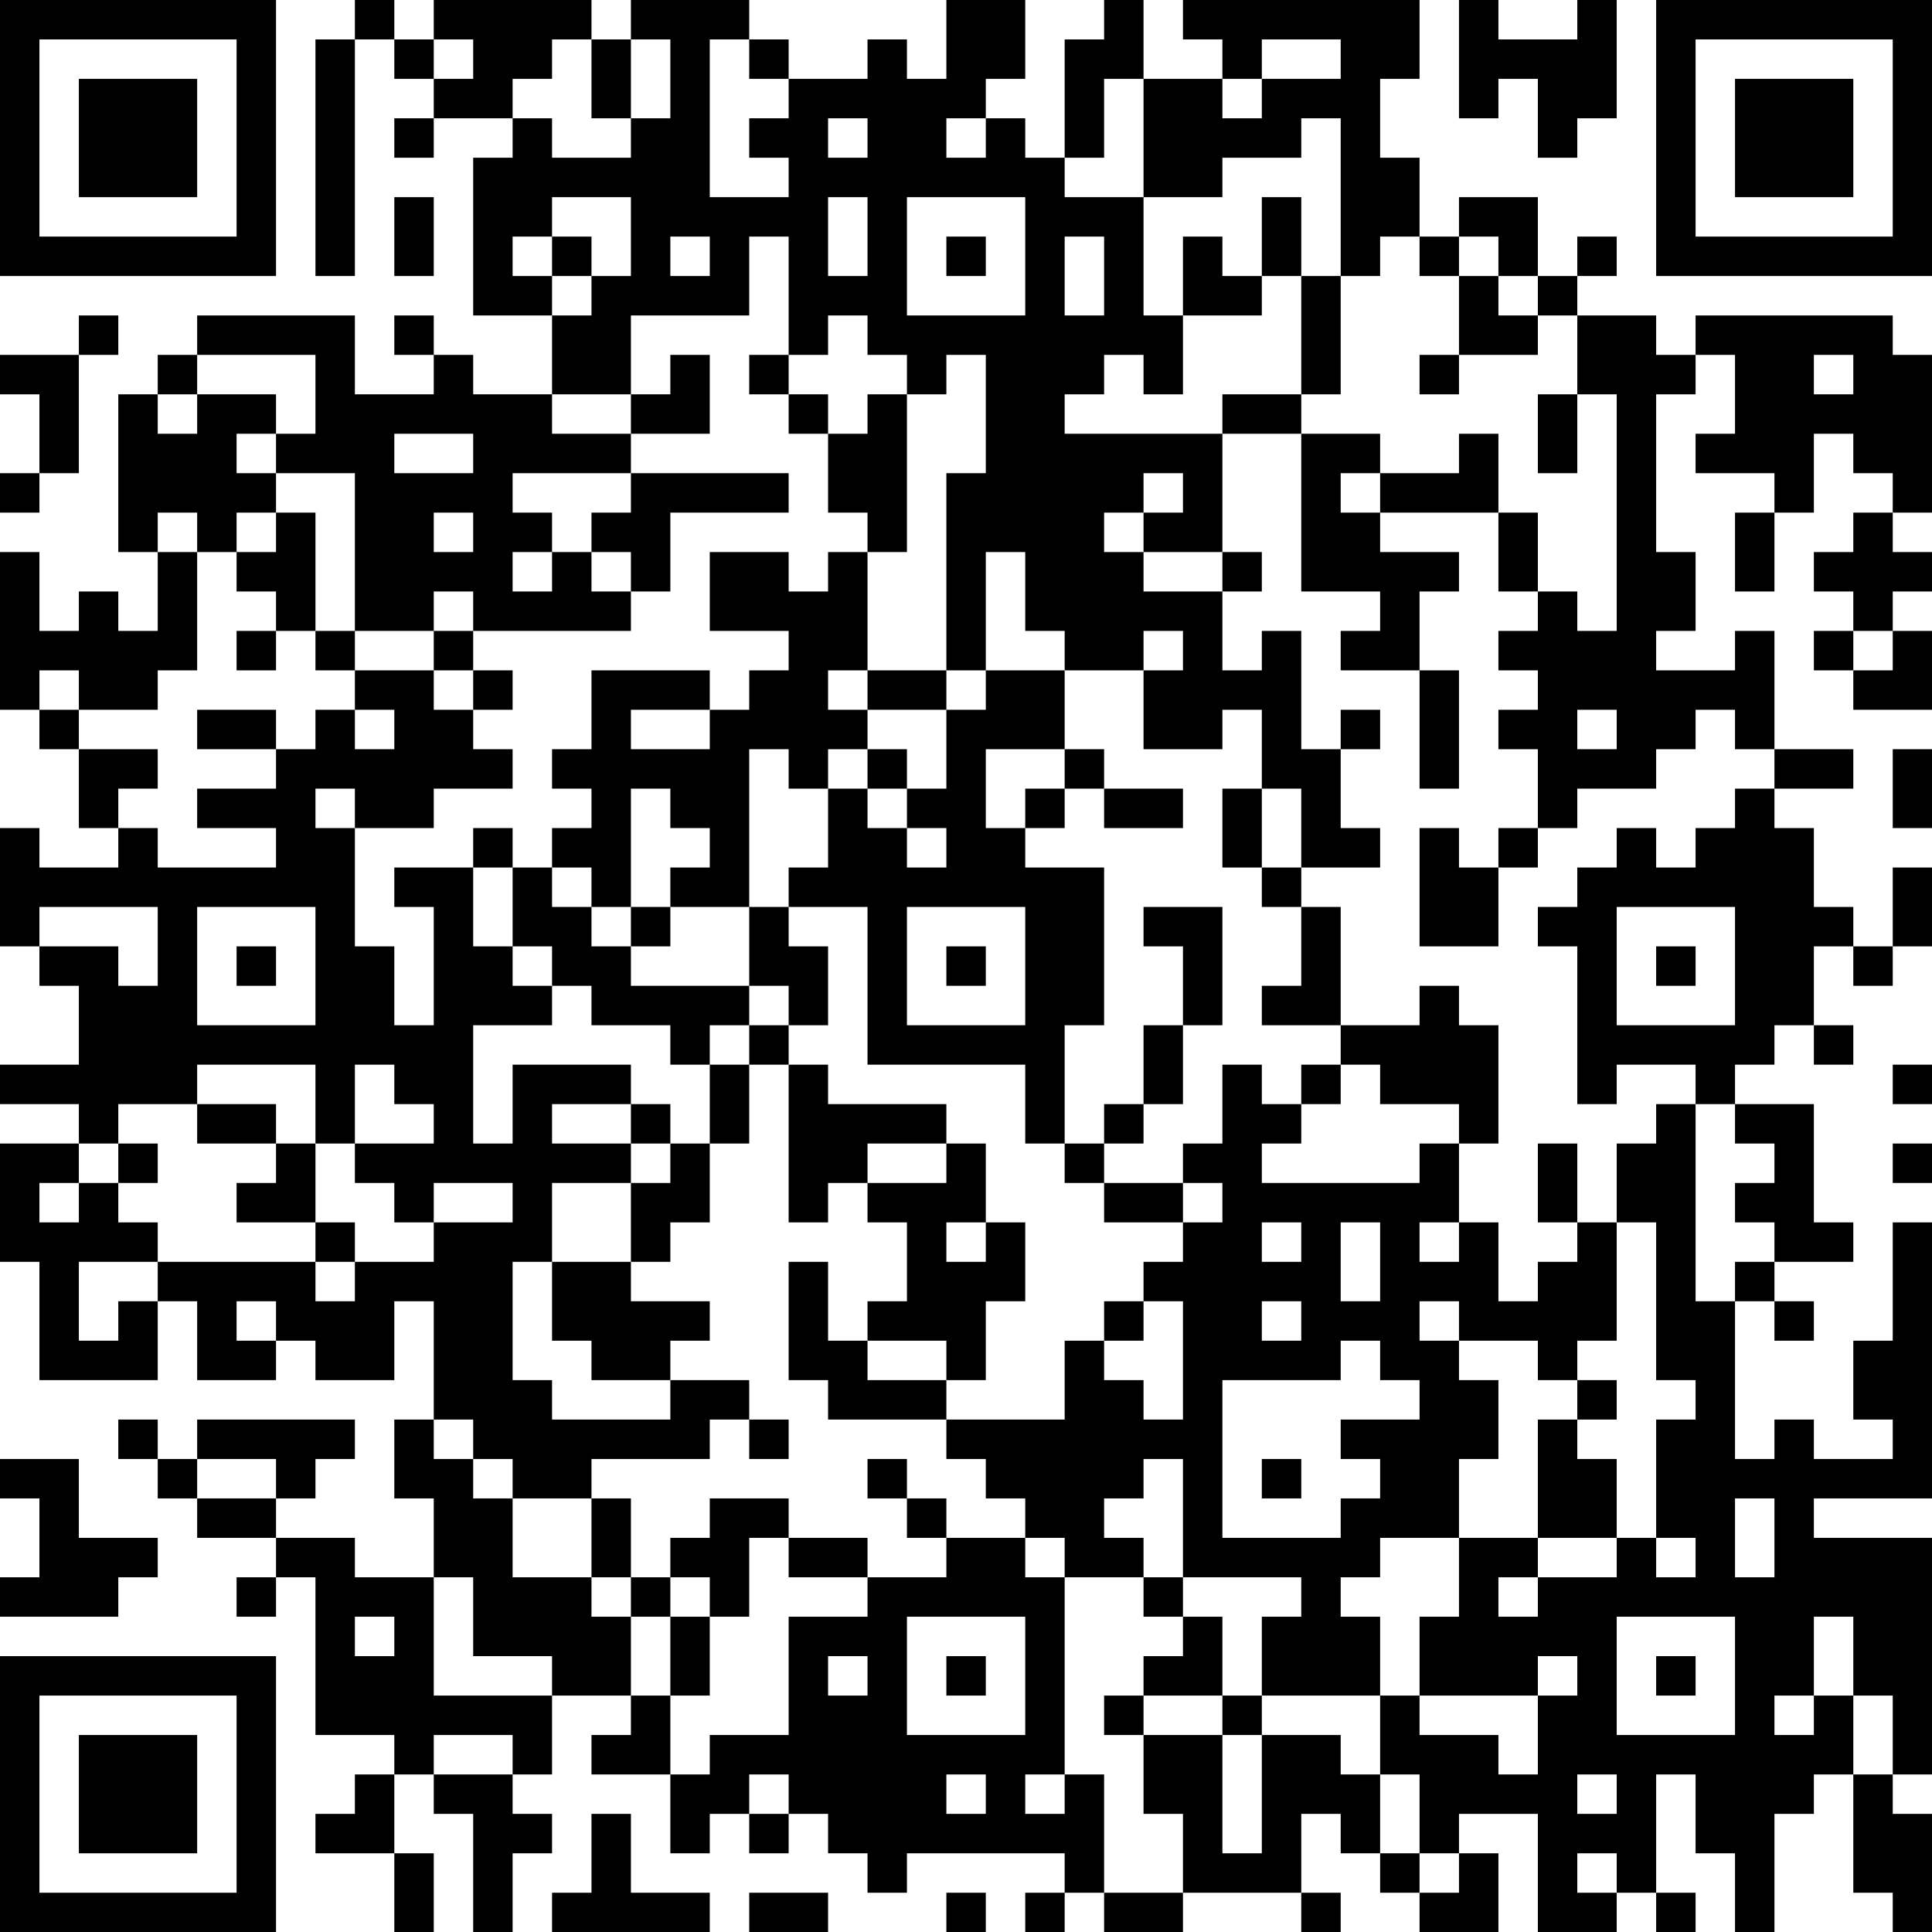 <?xml version="1.0" encoding="UTF-8"?>
<svg xmlns="http://www.w3.org/2000/svg" version="1.1" width="100" height="100" viewBox="0 0 100 100"><rect x="0" y="0" width="100" height="100" fill="#ffffff"/><g transform="scale(2.041)"><g transform="translate(0,0)"><path fill-rule="evenodd" d="M9 0L9 1L8 1L8 7L9 7L9 1L10 1L10 2L11 2L11 3L10 3L10 4L11 4L11 3L13 3L13 4L12 4L12 8L14 8L14 10L12 10L12 9L11 9L11 8L10 8L10 9L11 9L11 10L9 10L9 8L5 8L5 9L4 9L4 10L3 10L3 14L4 14L4 16L3 16L3 15L2 15L2 16L1 16L1 14L0 14L0 18L1 18L1 19L2 19L2 21L3 21L3 22L1 22L1 21L0 21L0 24L1 24L1 25L2 25L2 27L0 27L0 28L2 28L2 29L0 29L0 32L1 32L1 35L4 35L4 33L5 33L5 35L7 35L7 34L8 34L8 35L10 35L10 33L11 33L11 36L10 36L10 38L11 38L11 40L9 40L9 39L7 39L7 38L8 38L8 37L9 37L9 36L5 36L5 37L4 37L4 36L3 36L3 37L4 37L4 38L5 38L5 39L7 39L7 40L6 40L6 41L7 41L7 40L8 40L8 44L10 44L10 45L9 45L9 46L8 46L8 47L10 47L10 49L11 49L11 47L10 47L10 45L11 45L11 46L12 46L12 49L13 49L13 47L14 47L14 46L13 46L13 45L14 45L14 43L16 43L16 44L15 44L15 45L17 45L17 47L18 47L18 46L19 46L19 47L20 47L20 46L21 46L21 47L22 47L22 48L23 48L23 47L27 47L27 48L26 48L26 49L27 49L27 48L28 48L28 49L30 49L30 48L33 48L33 49L34 49L34 48L33 48L33 46L34 46L34 47L35 47L35 48L36 48L36 49L38 49L38 47L37 47L37 46L39 46L39 49L41 49L41 48L42 48L42 49L43 49L43 48L42 48L42 45L43 45L43 47L44 47L44 49L45 49L45 46L46 46L46 45L47 45L47 48L48 48L48 49L49 49L49 46L48 46L48 45L49 45L49 39L46 39L46 38L49 38L49 31L48 31L48 34L47 34L47 36L48 36L48 37L46 37L46 36L45 36L45 37L44 37L44 33L45 33L45 34L46 34L46 33L45 33L45 32L47 32L47 31L46 31L46 28L44 28L44 27L45 27L45 26L46 26L46 27L47 27L47 26L46 26L46 24L47 24L47 25L48 25L48 24L49 24L49 22L48 22L48 24L47 24L47 23L46 23L46 21L45 21L45 20L47 20L47 19L45 19L45 16L44 16L44 17L42 17L42 16L43 16L43 14L42 14L42 10L43 10L43 9L44 9L44 11L43 11L43 12L45 12L45 13L44 13L44 15L45 15L45 13L46 13L46 11L47 11L47 12L48 12L48 13L47 13L47 14L46 14L46 15L47 15L47 16L46 16L46 17L47 17L47 18L49 18L49 16L48 16L48 15L49 15L49 14L48 14L48 13L49 13L49 9L48 9L48 8L43 8L43 9L42 9L42 8L40 8L40 7L41 7L41 6L40 6L40 7L39 7L39 5L37 5L37 6L36 6L36 4L35 4L35 2L36 2L36 0L30 0L30 1L31 1L31 2L29 2L29 0L28 0L28 1L27 1L27 4L26 4L26 3L25 3L25 2L26 2L26 0L24 0L24 2L23 2L23 1L22 1L22 2L20 2L20 1L19 1L19 0L16 0L16 1L15 1L15 0L11 0L11 1L10 1L10 0ZM37 0L37 3L38 3L38 2L39 2L39 4L40 4L40 3L41 3L41 0L40 0L40 1L38 1L38 0ZM11 1L11 2L12 2L12 1ZM14 1L14 2L13 2L13 3L14 3L14 4L16 4L16 3L17 3L17 1L16 1L16 3L15 3L15 1ZM18 1L18 5L20 5L20 4L19 4L19 3L20 3L20 2L19 2L19 1ZM32 1L32 2L31 2L31 3L32 3L32 2L34 2L34 1ZM28 2L28 4L27 4L27 5L29 5L29 8L30 8L30 10L29 10L29 9L28 9L28 10L27 10L27 11L31 11L31 14L29 14L29 13L30 13L30 12L29 12L29 13L28 13L28 14L29 14L29 15L31 15L31 17L32 17L32 16L33 16L33 19L34 19L34 21L35 21L35 22L33 22L33 20L32 20L32 18L31 18L31 19L29 19L29 17L30 17L30 16L29 16L29 17L27 17L27 16L26 16L26 14L25 14L25 17L24 17L24 12L25 12L25 9L24 9L24 10L23 10L23 9L22 9L22 8L21 8L21 9L20 9L20 6L19 6L19 8L16 8L16 10L14 10L14 11L16 11L16 12L13 12L13 13L14 13L14 14L13 14L13 15L14 15L14 14L15 14L15 15L16 15L16 16L12 16L12 15L11 15L11 16L9 16L9 12L7 12L7 11L8 11L8 9L5 9L5 10L4 10L4 11L5 11L5 10L7 10L7 11L6 11L6 12L7 12L7 13L6 13L6 14L5 14L5 13L4 13L4 14L5 14L5 17L4 17L4 18L2 18L2 17L1 17L1 18L2 18L2 19L4 19L4 20L3 20L3 21L4 21L4 22L7 22L7 21L5 21L5 20L7 20L7 19L8 19L8 18L9 18L9 19L10 19L10 18L9 18L9 17L11 17L11 18L12 18L12 19L13 19L13 20L11 20L11 21L9 21L9 20L8 20L8 21L9 21L9 24L10 24L10 26L11 26L11 23L10 23L10 22L12 22L12 24L13 24L13 25L14 25L14 26L12 26L12 29L13 29L13 27L16 27L16 28L14 28L14 29L16 29L16 30L14 30L14 32L13 32L13 35L14 35L14 36L17 36L17 35L19 35L19 36L18 36L18 37L15 37L15 38L13 38L13 37L12 37L12 36L11 36L11 37L12 37L12 38L13 38L13 40L15 40L15 41L16 41L16 43L17 43L17 45L18 45L18 44L20 44L20 41L22 41L22 40L24 40L24 39L26 39L26 40L27 40L27 45L26 45L26 46L27 46L27 45L28 45L28 48L30 48L30 46L29 46L29 44L31 44L31 47L32 47L32 44L34 44L34 45L35 45L35 47L36 47L36 48L37 48L37 47L36 47L36 45L35 45L35 43L36 43L36 44L38 44L38 45L39 45L39 43L40 43L40 42L39 42L39 43L36 43L36 41L37 41L37 39L39 39L39 40L38 40L38 41L39 41L39 40L41 40L41 39L42 39L42 40L43 40L43 39L42 39L42 36L43 36L43 35L42 35L42 31L41 31L41 29L42 29L42 28L43 28L43 33L44 33L44 32L45 32L45 31L44 31L44 30L45 30L45 29L44 29L44 28L43 28L43 27L41 27L41 28L40 28L40 24L39 24L39 23L40 23L40 22L41 22L41 21L42 21L42 22L43 22L43 21L44 21L44 20L45 20L45 19L44 19L44 18L43 18L43 19L42 19L42 20L40 20L40 21L39 21L39 19L38 19L38 18L39 18L39 17L38 17L38 16L39 16L39 15L40 15L40 16L41 16L41 10L40 10L40 8L39 8L39 7L38 7L38 6L37 6L37 7L36 7L36 6L35 6L35 7L34 7L34 3L33 3L33 4L31 4L31 5L29 5L29 2ZM21 3L21 4L22 4L22 3ZM24 3L24 4L25 4L25 3ZM10 5L10 7L11 7L11 5ZM14 5L14 6L13 6L13 7L14 7L14 8L15 8L15 7L16 7L16 5ZM21 5L21 7L22 7L22 5ZM23 5L23 8L26 8L26 5ZM32 5L32 7L31 7L31 6L30 6L30 8L32 8L32 7L33 7L33 10L31 10L31 11L33 11L33 15L35 15L35 16L34 16L34 17L36 17L36 20L37 20L37 17L36 17L36 15L37 15L37 14L35 14L35 13L38 13L38 15L39 15L39 13L38 13L38 11L37 11L37 12L35 12L35 11L33 11L33 10L34 10L34 7L33 7L33 5ZM14 6L14 7L15 7L15 6ZM17 6L17 7L18 7L18 6ZM24 6L24 7L25 7L25 6ZM27 6L27 8L28 8L28 6ZM37 7L37 9L36 9L36 10L37 10L37 9L39 9L39 8L38 8L38 7ZM2 8L2 9L0 9L0 10L1 10L1 12L0 12L0 13L1 13L1 12L2 12L2 9L3 9L3 8ZM17 9L17 10L16 10L16 11L18 11L18 9ZM19 9L19 10L20 10L20 11L21 11L21 13L22 13L22 14L21 14L21 15L20 15L20 14L18 14L18 16L20 16L20 17L19 17L19 18L18 18L18 17L15 17L15 19L14 19L14 20L15 20L15 21L14 21L14 22L13 22L13 21L12 21L12 22L13 22L13 24L14 24L14 25L15 25L15 26L17 26L17 27L18 27L18 29L17 29L17 28L16 28L16 29L17 29L17 30L16 30L16 32L14 32L14 34L15 34L15 35L17 35L17 34L18 34L18 33L16 33L16 32L17 32L17 31L18 31L18 29L19 29L19 27L20 27L20 31L21 31L21 30L22 30L22 31L23 31L23 33L22 33L22 34L21 34L21 32L20 32L20 35L21 35L21 36L24 36L24 37L25 37L25 38L26 38L26 39L27 39L27 40L29 40L29 41L30 41L30 42L29 42L29 43L28 43L28 44L29 44L29 43L31 43L31 44L32 44L32 43L35 43L35 41L34 41L34 40L35 40L35 39L37 39L37 37L38 37L38 35L37 35L37 34L39 34L39 35L40 35L40 36L39 36L39 39L41 39L41 37L40 37L40 36L41 36L41 35L40 35L40 34L41 34L41 31L40 31L40 29L39 29L39 31L40 31L40 32L39 32L39 33L38 33L38 31L37 31L37 29L38 29L38 26L37 26L37 25L36 25L36 26L34 26L34 23L33 23L33 22L32 22L32 20L31 20L31 22L32 22L32 23L33 23L33 25L32 25L32 26L34 26L34 27L33 27L33 28L32 28L32 27L31 27L31 29L30 29L30 30L28 30L28 29L29 29L29 28L30 28L30 26L31 26L31 23L29 23L29 24L30 24L30 26L29 26L29 28L28 28L28 29L27 29L27 26L28 26L28 22L26 22L26 21L27 21L27 20L28 20L28 21L30 21L30 20L28 20L28 19L27 19L27 17L25 17L25 18L24 18L24 17L22 17L22 14L23 14L23 10L22 10L22 11L21 11L21 10L20 10L20 9ZM46 9L46 10L47 10L47 9ZM39 10L39 12L40 12L40 10ZM10 11L10 12L12 12L12 11ZM16 12L16 13L15 13L15 14L16 14L16 15L17 15L17 13L20 13L20 12ZM34 12L34 13L35 13L35 12ZM7 13L7 14L6 14L6 15L7 15L7 16L6 16L6 17L7 17L7 16L8 16L8 17L9 17L9 16L8 16L8 13ZM11 13L11 14L12 14L12 13ZM31 14L31 15L32 15L32 14ZM11 16L11 17L12 17L12 18L13 18L13 17L12 17L12 16ZM47 16L47 17L48 17L48 16ZM21 17L21 18L22 18L22 19L21 19L21 20L20 20L20 19L19 19L19 23L17 23L17 22L18 22L18 21L17 21L17 20L16 20L16 23L15 23L15 22L14 22L14 23L15 23L15 24L16 24L16 25L19 25L19 26L18 26L18 27L19 27L19 26L20 26L20 27L21 27L21 28L24 28L24 29L22 29L22 30L24 30L24 29L25 29L25 31L24 31L24 32L25 32L25 31L26 31L26 33L25 33L25 35L24 35L24 34L22 34L22 35L24 35L24 36L27 36L27 34L28 34L28 35L29 35L29 36L30 36L30 33L29 33L29 32L30 32L30 31L31 31L31 30L30 30L30 31L28 31L28 30L27 30L27 29L26 29L26 27L22 27L22 23L20 23L20 22L21 22L21 20L22 20L22 21L23 21L23 22L24 22L24 21L23 21L23 20L24 20L24 18L22 18L22 17ZM5 18L5 19L7 19L7 18ZM16 18L16 19L18 19L18 18ZM34 18L34 19L35 19L35 18ZM40 18L40 19L41 19L41 18ZM22 19L22 20L23 20L23 19ZM25 19L25 21L26 21L26 20L27 20L27 19ZM48 19L48 21L49 21L49 19ZM36 21L36 24L38 24L38 22L39 22L39 21L38 21L38 22L37 22L37 21ZM1 23L1 24L3 24L3 25L4 25L4 23ZM5 23L5 26L8 26L8 23ZM16 23L16 24L17 24L17 23ZM19 23L19 25L20 25L20 26L21 26L21 24L20 24L20 23ZM23 23L23 26L26 26L26 23ZM41 23L41 26L44 26L44 23ZM6 24L6 25L7 25L7 24ZM24 24L24 25L25 25L25 24ZM42 24L42 25L43 25L43 24ZM5 27L5 28L3 28L3 29L2 29L2 30L1 30L1 31L2 31L2 30L3 30L3 31L4 31L4 32L2 32L2 34L3 34L3 33L4 33L4 32L8 32L8 33L9 33L9 32L11 32L11 31L13 31L13 30L11 30L11 31L10 31L10 30L9 30L9 29L11 29L11 28L10 28L10 27L9 27L9 29L8 29L8 27ZM34 27L34 28L33 28L33 29L32 29L32 30L36 30L36 29L37 29L37 28L35 28L35 27ZM48 27L48 28L49 28L49 27ZM5 28L5 29L7 29L7 30L6 30L6 31L8 31L8 32L9 32L9 31L8 31L8 29L7 29L7 28ZM3 29L3 30L4 30L4 29ZM48 29L48 30L49 30L49 29ZM32 31L32 32L33 32L33 31ZM34 31L34 33L35 33L35 31ZM36 31L36 32L37 32L37 31ZM6 33L6 34L7 34L7 33ZM28 33L28 34L29 34L29 33ZM32 33L32 34L33 34L33 33ZM36 33L36 34L37 34L37 33ZM34 34L34 35L31 35L31 39L34 39L34 38L35 38L35 37L34 37L34 36L36 36L36 35L35 35L35 34ZM19 36L19 37L20 37L20 36ZM0 37L0 38L1 38L1 40L0 40L0 41L3 41L3 40L4 40L4 39L2 39L2 37ZM5 37L5 38L7 38L7 37ZM22 37L22 38L23 38L23 39L24 39L24 38L23 38L23 37ZM29 37L29 38L28 38L28 39L29 39L29 40L30 40L30 41L31 41L31 43L32 43L32 41L33 41L33 40L30 40L30 37ZM32 37L32 38L33 38L33 37ZM15 38L15 40L16 40L16 41L17 41L17 43L18 43L18 41L19 41L19 39L20 39L20 40L22 40L22 39L20 39L20 38L18 38L18 39L17 39L17 40L16 40L16 38ZM44 38L44 40L45 40L45 38ZM11 40L11 43L14 43L14 42L12 42L12 40ZM17 40L17 41L18 41L18 40ZM9 41L9 42L10 42L10 41ZM23 41L23 44L26 44L26 41ZM41 41L41 44L44 44L44 41ZM46 41L46 43L45 43L45 44L46 44L46 43L47 43L47 45L48 45L48 43L47 43L47 41ZM21 42L21 43L22 43L22 42ZM24 42L24 43L25 43L25 42ZM42 42L42 43L43 43L43 42ZM11 44L11 45L13 45L13 44ZM19 45L19 46L20 46L20 45ZM24 45L24 46L25 46L25 45ZM40 45L40 46L41 46L41 45ZM15 46L15 48L14 48L14 49L18 49L18 48L16 48L16 46ZM40 47L40 48L41 48L41 47ZM19 48L19 49L21 49L21 48ZM24 48L24 49L25 49L25 48ZM0 0L0 7L7 7L7 0ZM1 1L1 6L6 6L6 1ZM2 2L2 5L5 5L5 2ZM42 0L42 7L49 7L49 0ZM43 1L43 6L48 6L48 1ZM44 2L44 5L47 5L47 2ZM0 42L0 49L7 49L7 42ZM1 43L1 48L6 48L6 43ZM2 44L2 47L5 47L5 44Z" fill="#000000"/></g></g></svg>

